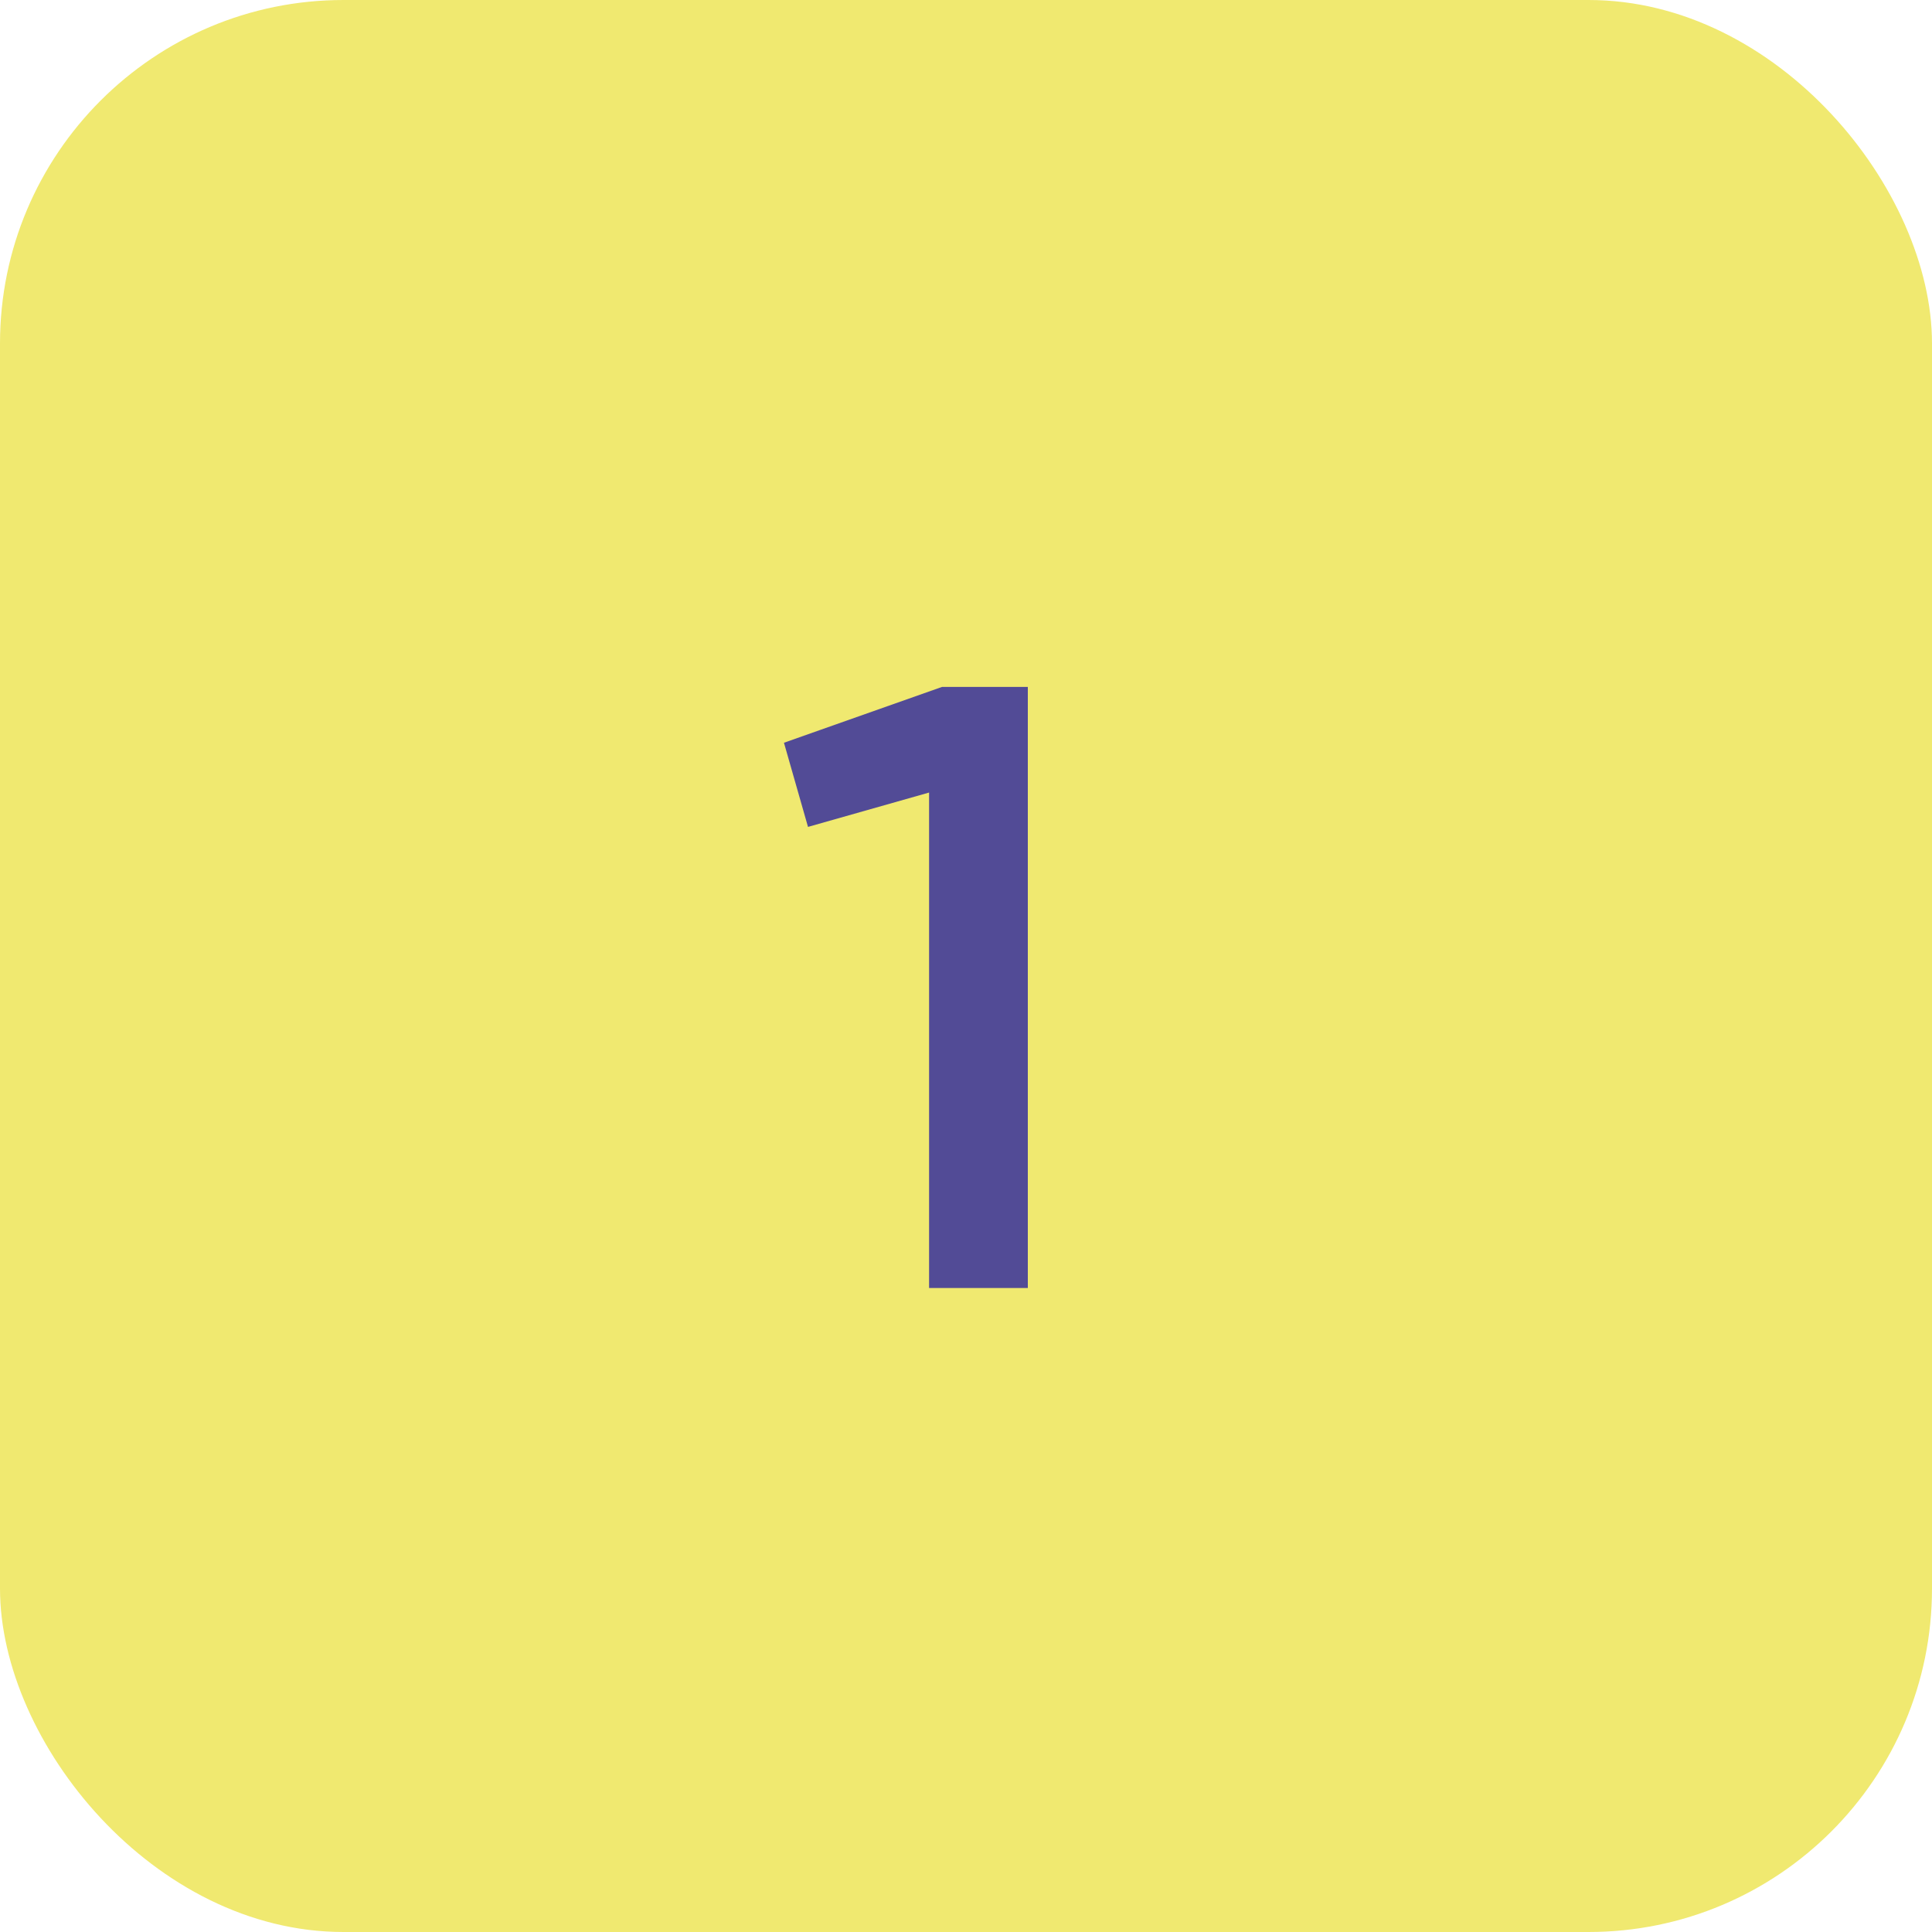 <?xml version="1.0" encoding="UTF-8"?> <svg xmlns="http://www.w3.org/2000/svg" width="45" height="45" viewBox="0 0 45 45" fill="none"><rect width="45" height="45" rx="8" fill="#F0E970"></rect><path d="M21.94 16H23.94V30H21.64V18.46L18.82 19.26L18.26 17.3L21.94 16Z" fill="#524B96"></path></svg> 